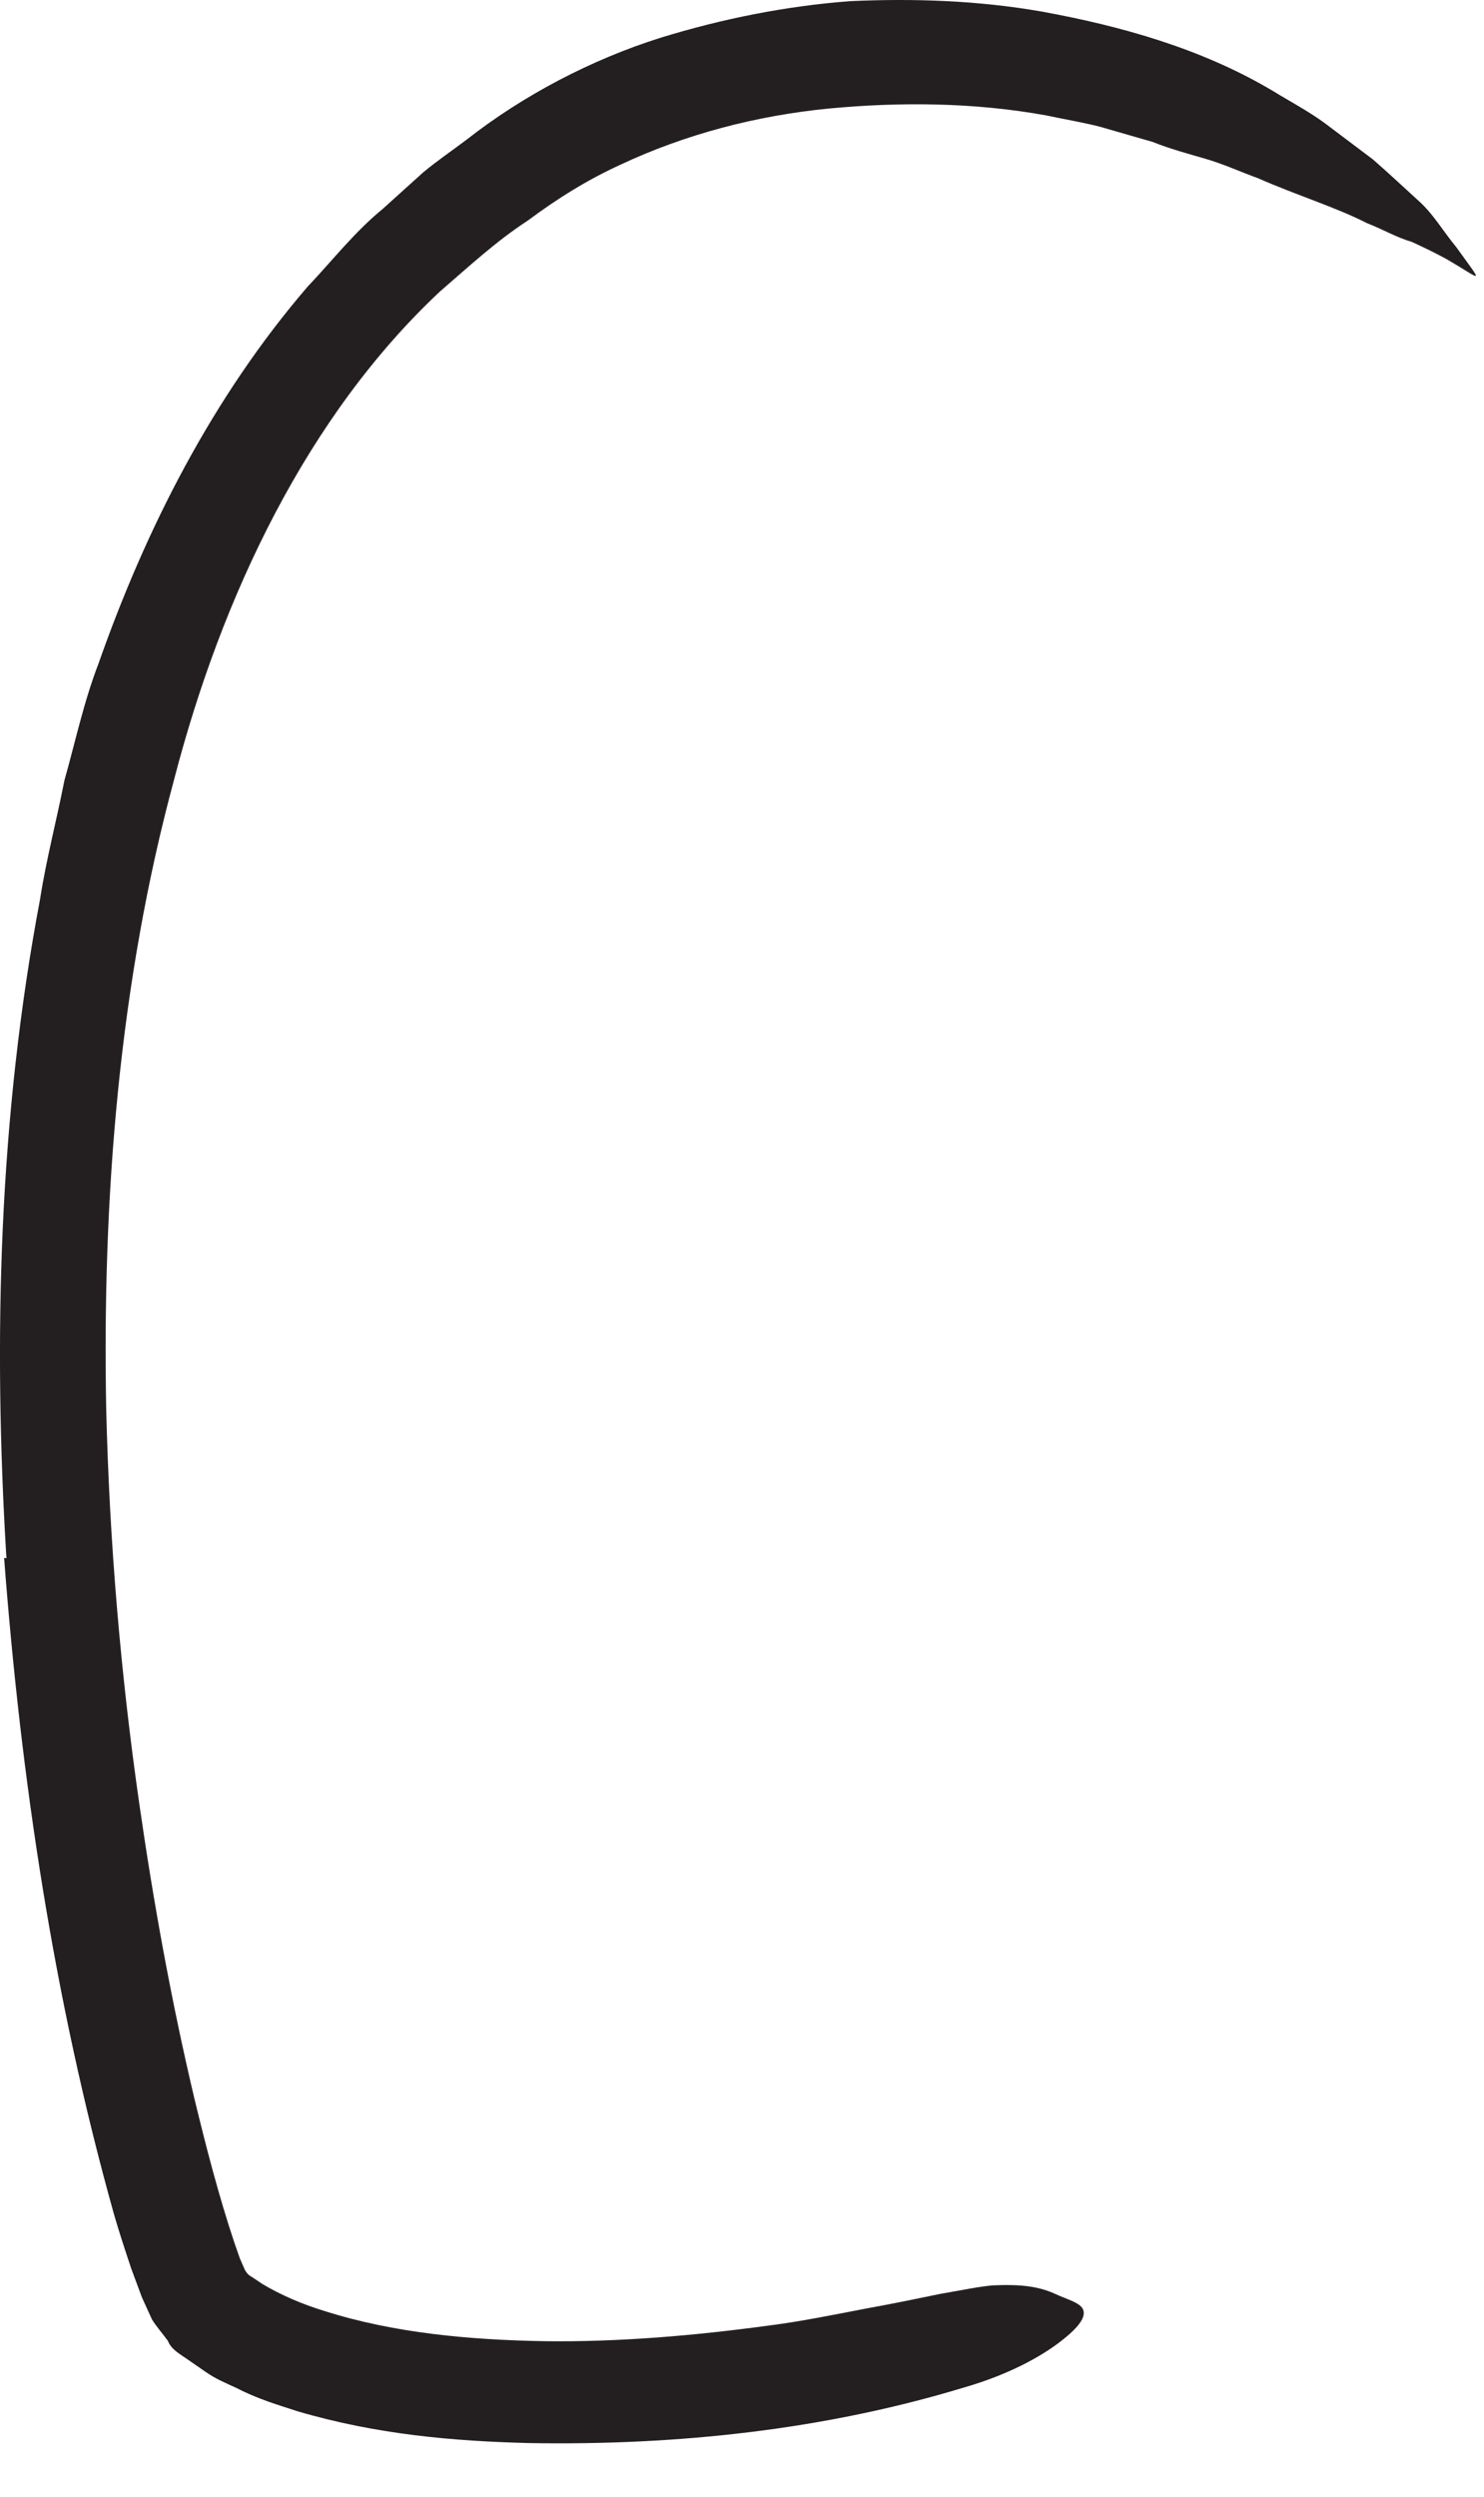 <?xml version="1.0" encoding="utf-8"?>
<svg xmlns="http://www.w3.org/2000/svg" fill="none" height="100%" overflow="visible" preserveAspectRatio="none" style="display: block;" viewBox="0 0 22 37" width="100%">
<path d="M0.094 23.07C-0.103 19.83 -0.016 16.551 0.594 13.325C0.686 12.734 0.84 12.152 0.955 11.565C1.118 10.988 1.243 10.397 1.46 9.835C2.162 7.835 3.152 5.887 4.556 4.253C4.926 3.863 5.258 3.435 5.676 3.094L6.272 2.556C6.479 2.383 6.7 2.234 6.917 2.07C7.758 1.411 8.767 0.883 9.791 0.56C10.71 0.277 11.652 0.089 12.604 0.017C13.556 -0.026 14.508 0.008 15.441 0.171C16.628 0.387 17.82 0.724 18.864 1.344C19.123 1.503 19.388 1.642 19.633 1.82L20.354 2.363C20.58 2.56 20.801 2.767 21.017 2.964C21.243 3.161 21.397 3.431 21.585 3.657C22.017 4.258 21.979 4.147 21.436 3.835C21.296 3.758 21.128 3.676 20.931 3.585C20.71 3.522 20.508 3.402 20.263 3.306C19.801 3.07 19.219 2.892 18.652 2.642C18.388 2.546 18.138 2.431 17.873 2.354C17.609 2.277 17.34 2.205 17.09 2.104L16.306 1.878C16.041 1.81 15.772 1.767 15.508 1.71C14.441 1.517 13.349 1.508 12.282 1.609C11.215 1.714 10.162 1.988 9.2 2.44C8.715 2.661 8.272 2.936 7.82 3.272C7.354 3.575 6.945 3.955 6.522 4.32C4.556 6.161 3.287 8.83 2.58 11.556C1.767 14.56 1.513 17.738 1.575 20.902C1.623 22.849 1.787 24.801 2.066 26.738C2.277 28.205 2.542 29.666 2.883 31.104C3.056 31.82 3.243 32.541 3.469 33.219L3.556 33.469L3.628 33.633C3.652 33.681 3.686 33.719 3.734 33.743L3.892 33.849C4.167 34.012 4.479 34.147 4.811 34.248C5.84 34.575 6.965 34.676 8.07 34.695C9.181 34.709 10.291 34.613 11.393 34.464C11.878 34.402 12.344 34.306 12.825 34.214C13.272 34.133 13.638 34.056 13.945 33.993C14.258 33.94 14.503 33.887 14.715 33.868C15.143 33.849 15.407 33.883 15.662 34.003C15.777 34.056 15.921 34.099 16.003 34.161C16.142 34.267 16.051 34.44 15.758 34.671C15.465 34.907 14.965 35.19 14.272 35.387C12.234 36.003 10.066 36.243 7.84 36.205C6.724 36.176 5.59 36.08 4.412 35.734C4.114 35.637 3.82 35.551 3.513 35.392C3.359 35.32 3.21 35.262 3.051 35.152L2.772 34.959C2.662 34.883 2.537 34.815 2.489 34.69C2.412 34.584 2.325 34.488 2.253 34.373L2.104 34.046L1.945 33.618C1.854 33.344 1.763 33.07 1.686 32.801C0.792 29.604 0.311 26.363 0.061 23.089H0.099L0.094 23.07Z" fill="#231F20" id="Vector"/>
</svg>